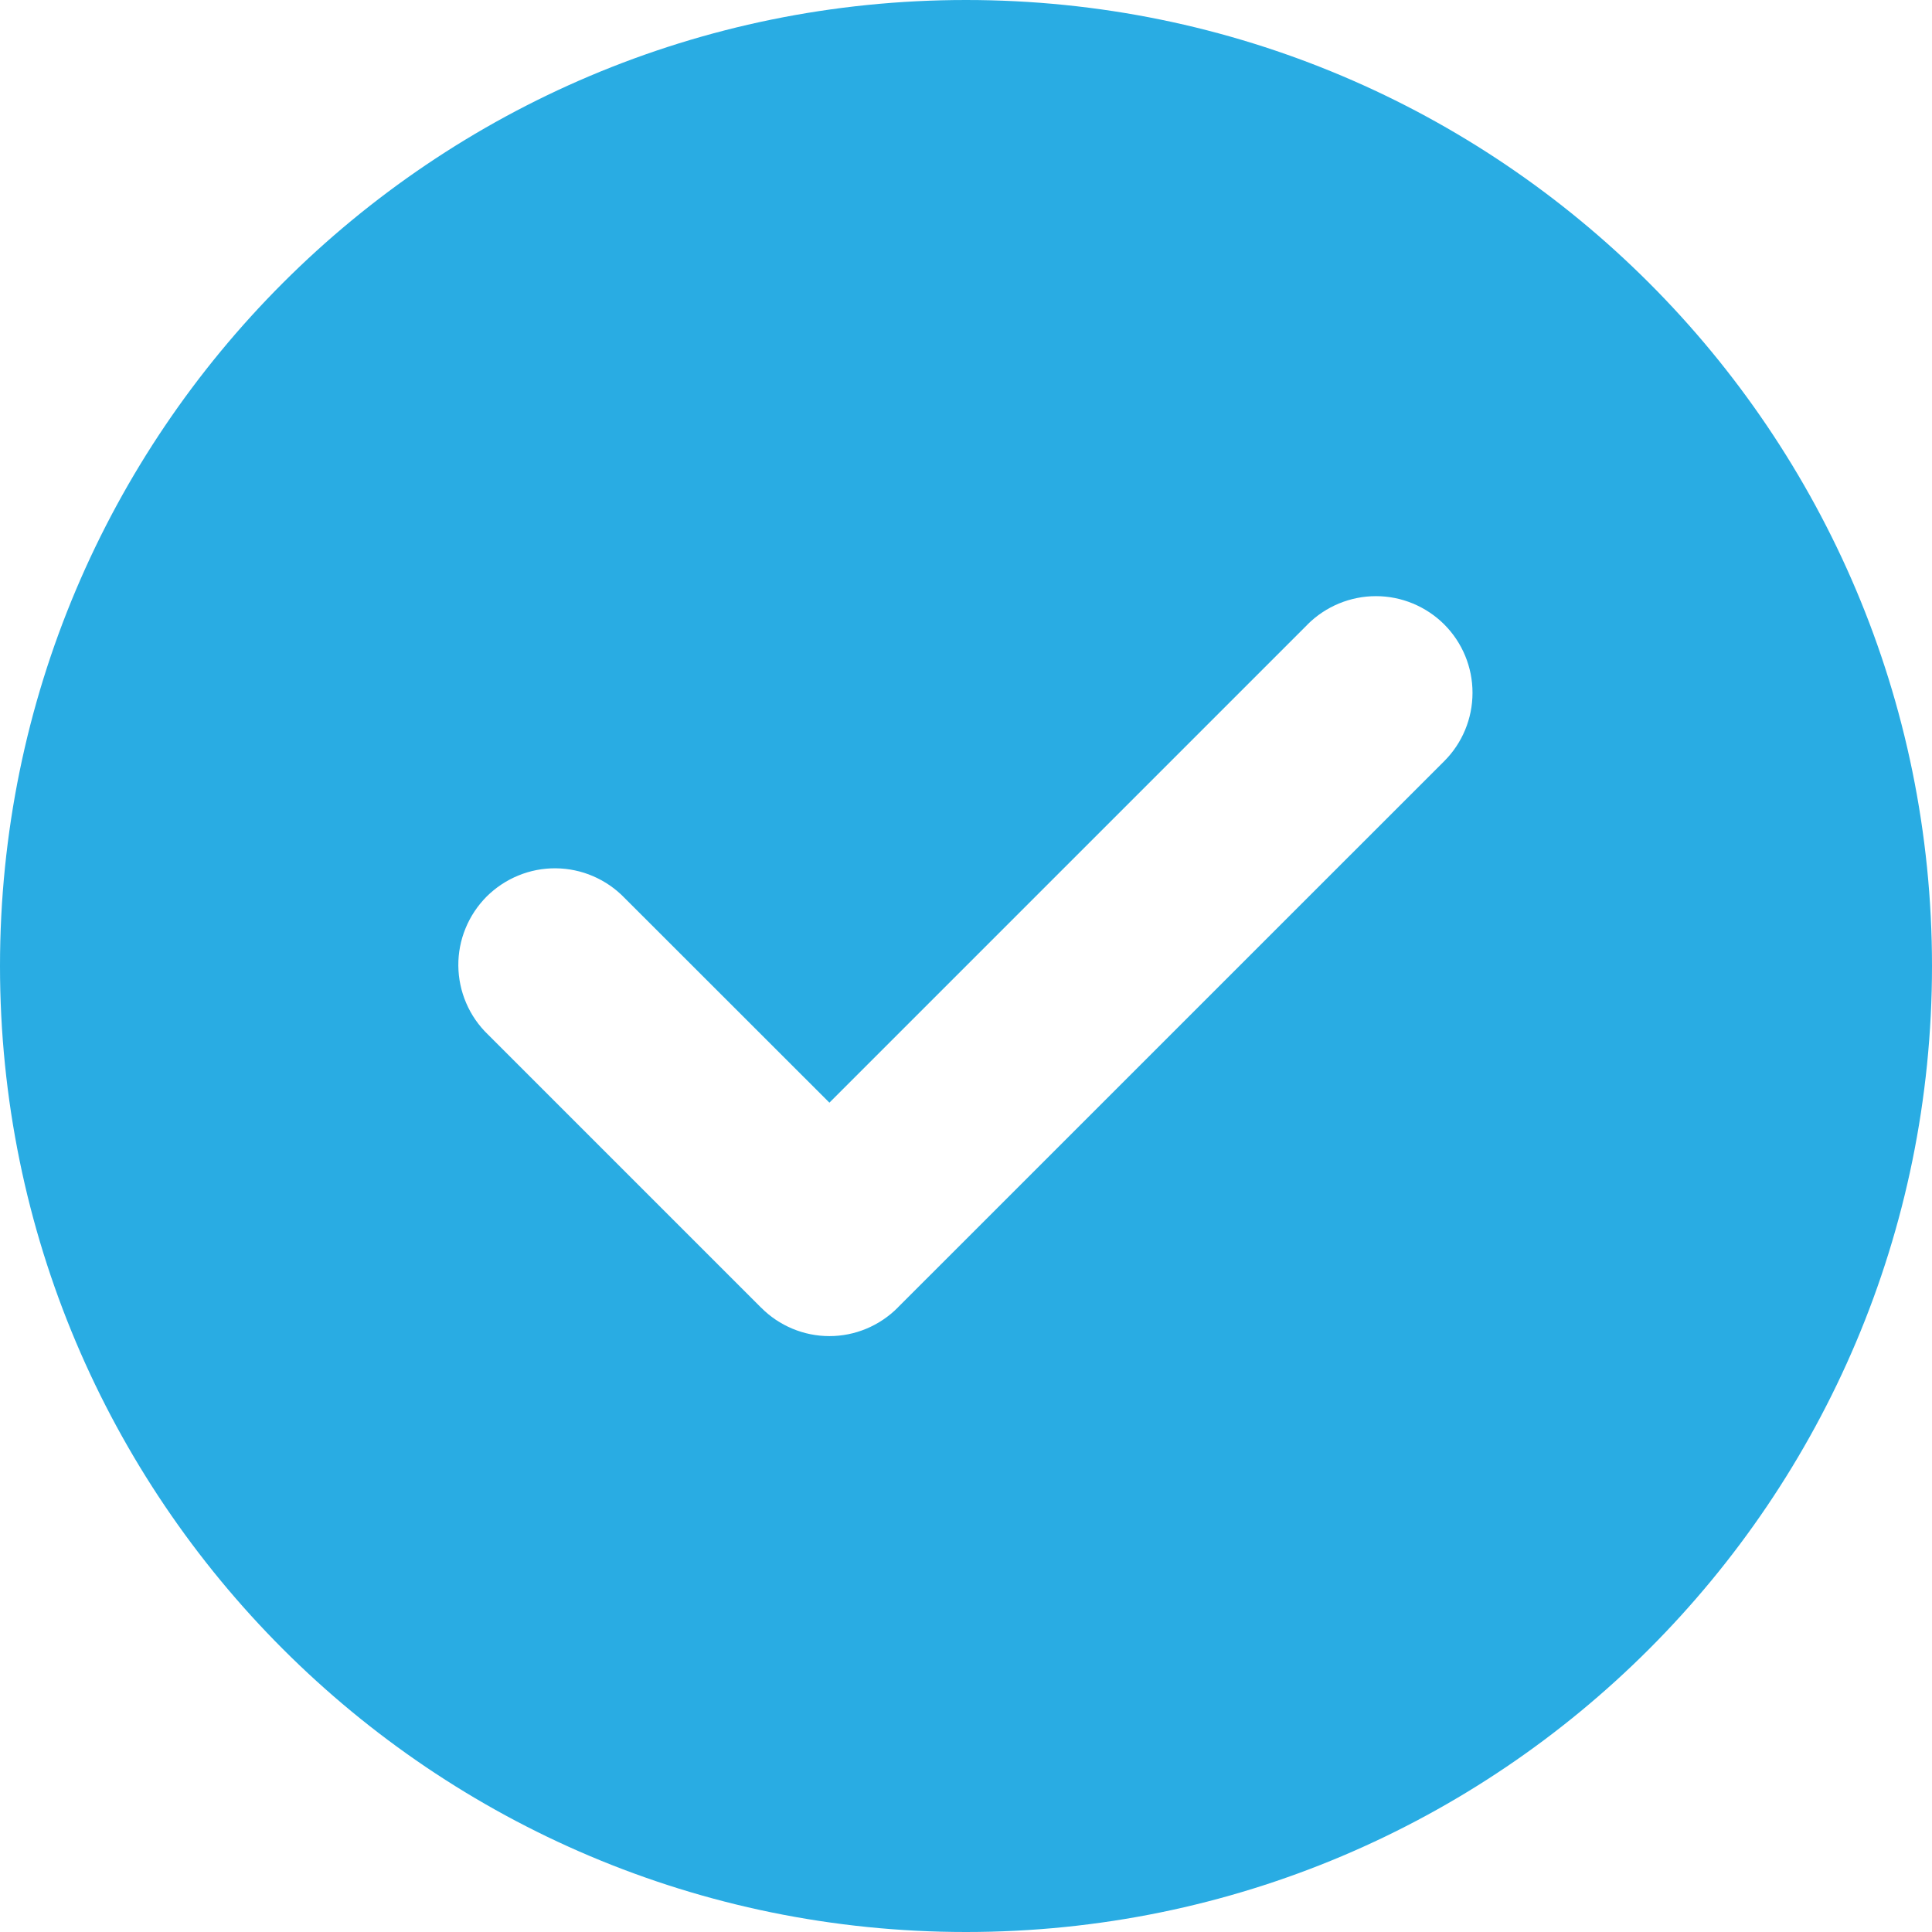 <?xml version="1.0" encoding="UTF-8"?> <svg xmlns="http://www.w3.org/2000/svg" width="30" height="30" viewBox="0 0 30 30" fill="none"><path fill-rule="evenodd" clip-rule="evenodd" d="M15 30C23.285 30 30 23.285 30 15C30 6.715 23.285 0 15 0C6.715 0 0 6.715 0 15C0 23.285 6.715 30 15 30ZM20.304 9.696C20.586 9.415 20.968 9.257 21.366 9.257C21.764 9.257 22.145 9.416 22.427 9.697C22.708 9.979 22.866 10.361 22.865 10.759C22.865 11.157 22.707 11.539 22.425 11.82L13.945 20.299L13.94 20.305C13.8 20.445 13.635 20.556 13.453 20.632C13.271 20.708 13.076 20.747 12.879 20.747C12.682 20.747 12.487 20.708 12.305 20.632C12.123 20.556 11.957 20.445 11.819 20.305L11.812 20.299L7.575 16.062C7.432 15.924 7.317 15.758 7.239 15.575C7.16 15.392 7.119 15.195 7.117 14.996C7.115 14.797 7.153 14.599 7.229 14.415C7.304 14.231 7.416 14.063 7.556 13.922C7.697 13.782 7.865 13.67 8.049 13.595C8.233 13.519 8.431 13.481 8.63 13.483C8.829 13.485 9.026 13.526 9.209 13.605C9.392 13.684 9.558 13.798 9.696 13.941L12.879 17.122L20.304 9.697V9.696Z" fill="#29ACE3"></path></svg> 